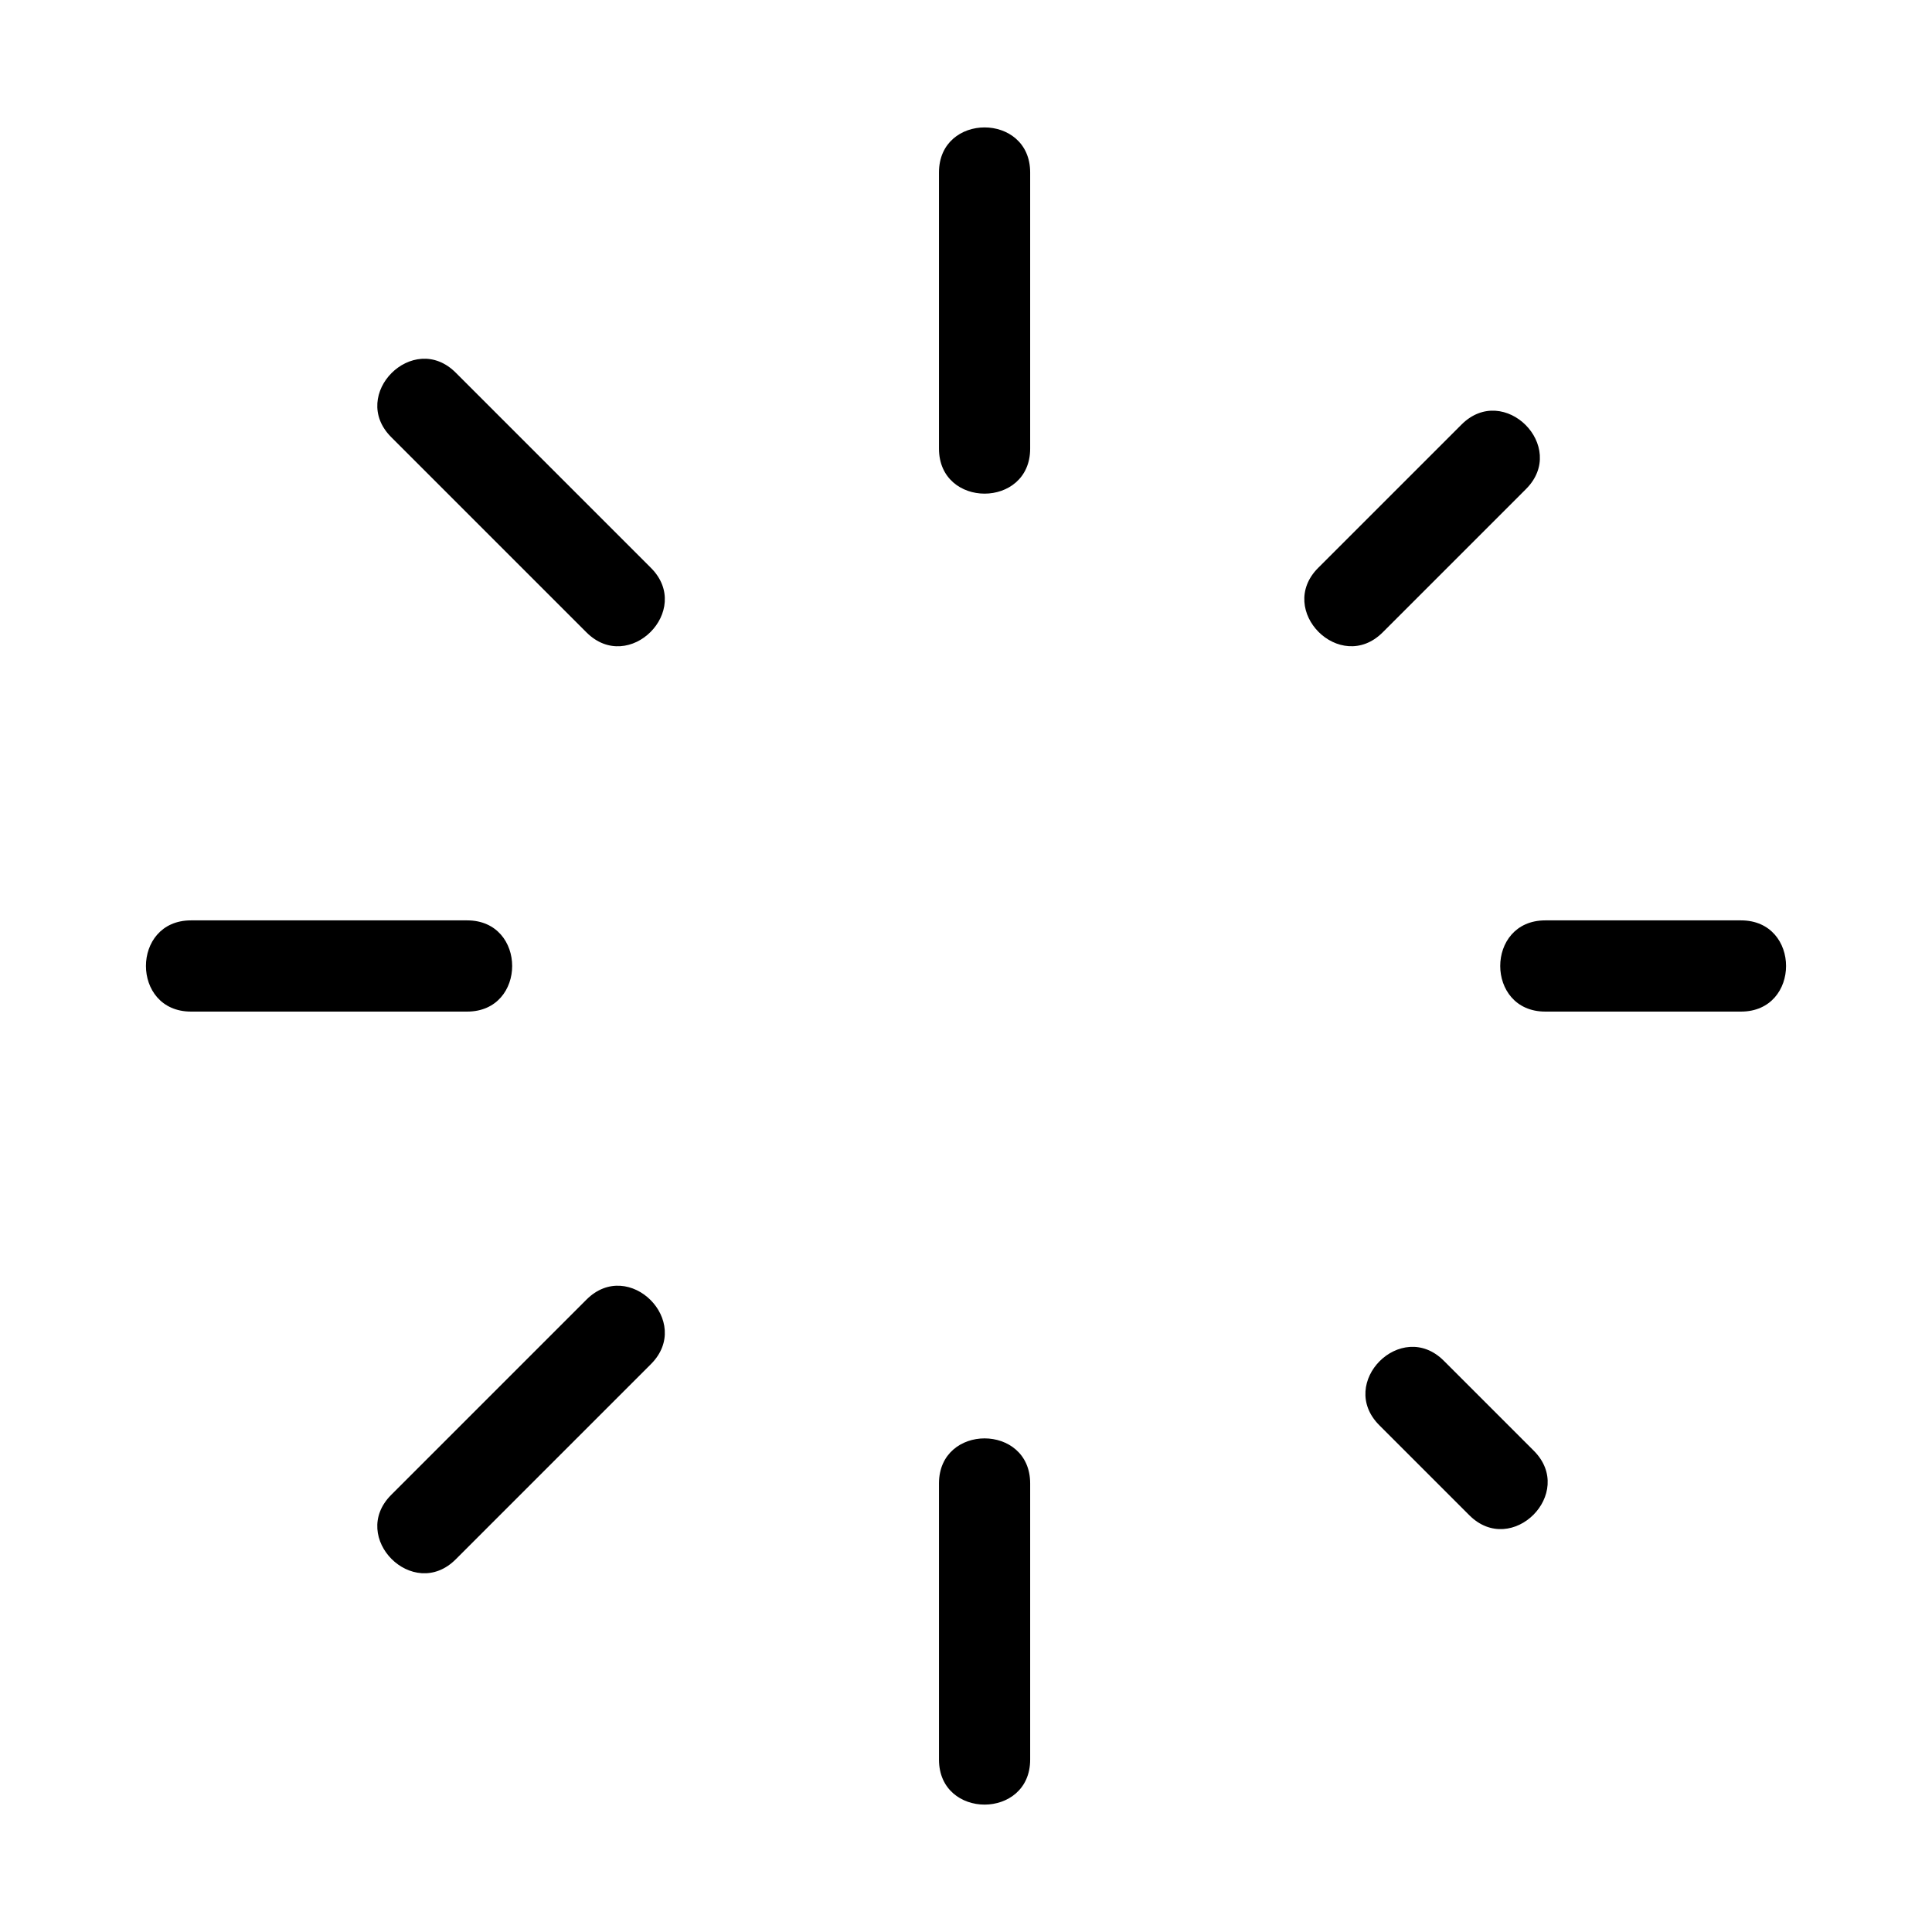<?xml version="1.0" encoding="UTF-8"?>
<!-- Uploaded to: SVG Repo, www.svgrepo.com, Generator: SVG Repo Mixer Tools -->
<svg fill="#000000" width="800px" height="800px" version="1.1" viewBox="144 144 512 512" xmlns="http://www.w3.org/2000/svg">
 <path d="m392.84 189.7c0-15.91 24.164-15.91 24.164 0v73.188c0 15.91-24.164 15.91-24.164 0zm-76.328 104.8c11.246 11.254-5.844 28.344-17.09 17.09l-51.754-51.754c-11.254-11.246 5.844-28.336 17.09-17.09zm233.96 233.96c11.254 11.254-5.844 28.344-17.09 17.09l-23.855-23.855c-11.254-11.246 5.836-28.336 17.09-17.09zm-282.67-140.55c15.906 0 15.906 24.172 0 24.172h-73.191c-15.91 0-15.91-24.172 0-24.172zm337.59 0c15.91 0 15.91 24.172 0 24.172h-51.883c-15.91 0-15.91-24.172 0-24.172zm-305.97 100.5c11.246-11.254 28.336 5.836 17.09 17.09l-51.754 51.754c-11.254 11.254-28.344-5.836-17.09-17.09zm231.9-231.9c11.246-11.246 28.336 5.844 17.09 17.09l-37.98 37.98c-11.254 11.254-28.344-5.836-17.098-17.09zm-138.48 280.61c0-15.91 24.164-15.91 24.164 0v73.191c0 15.906-24.164 15.906-24.164 0z"/>
</svg>